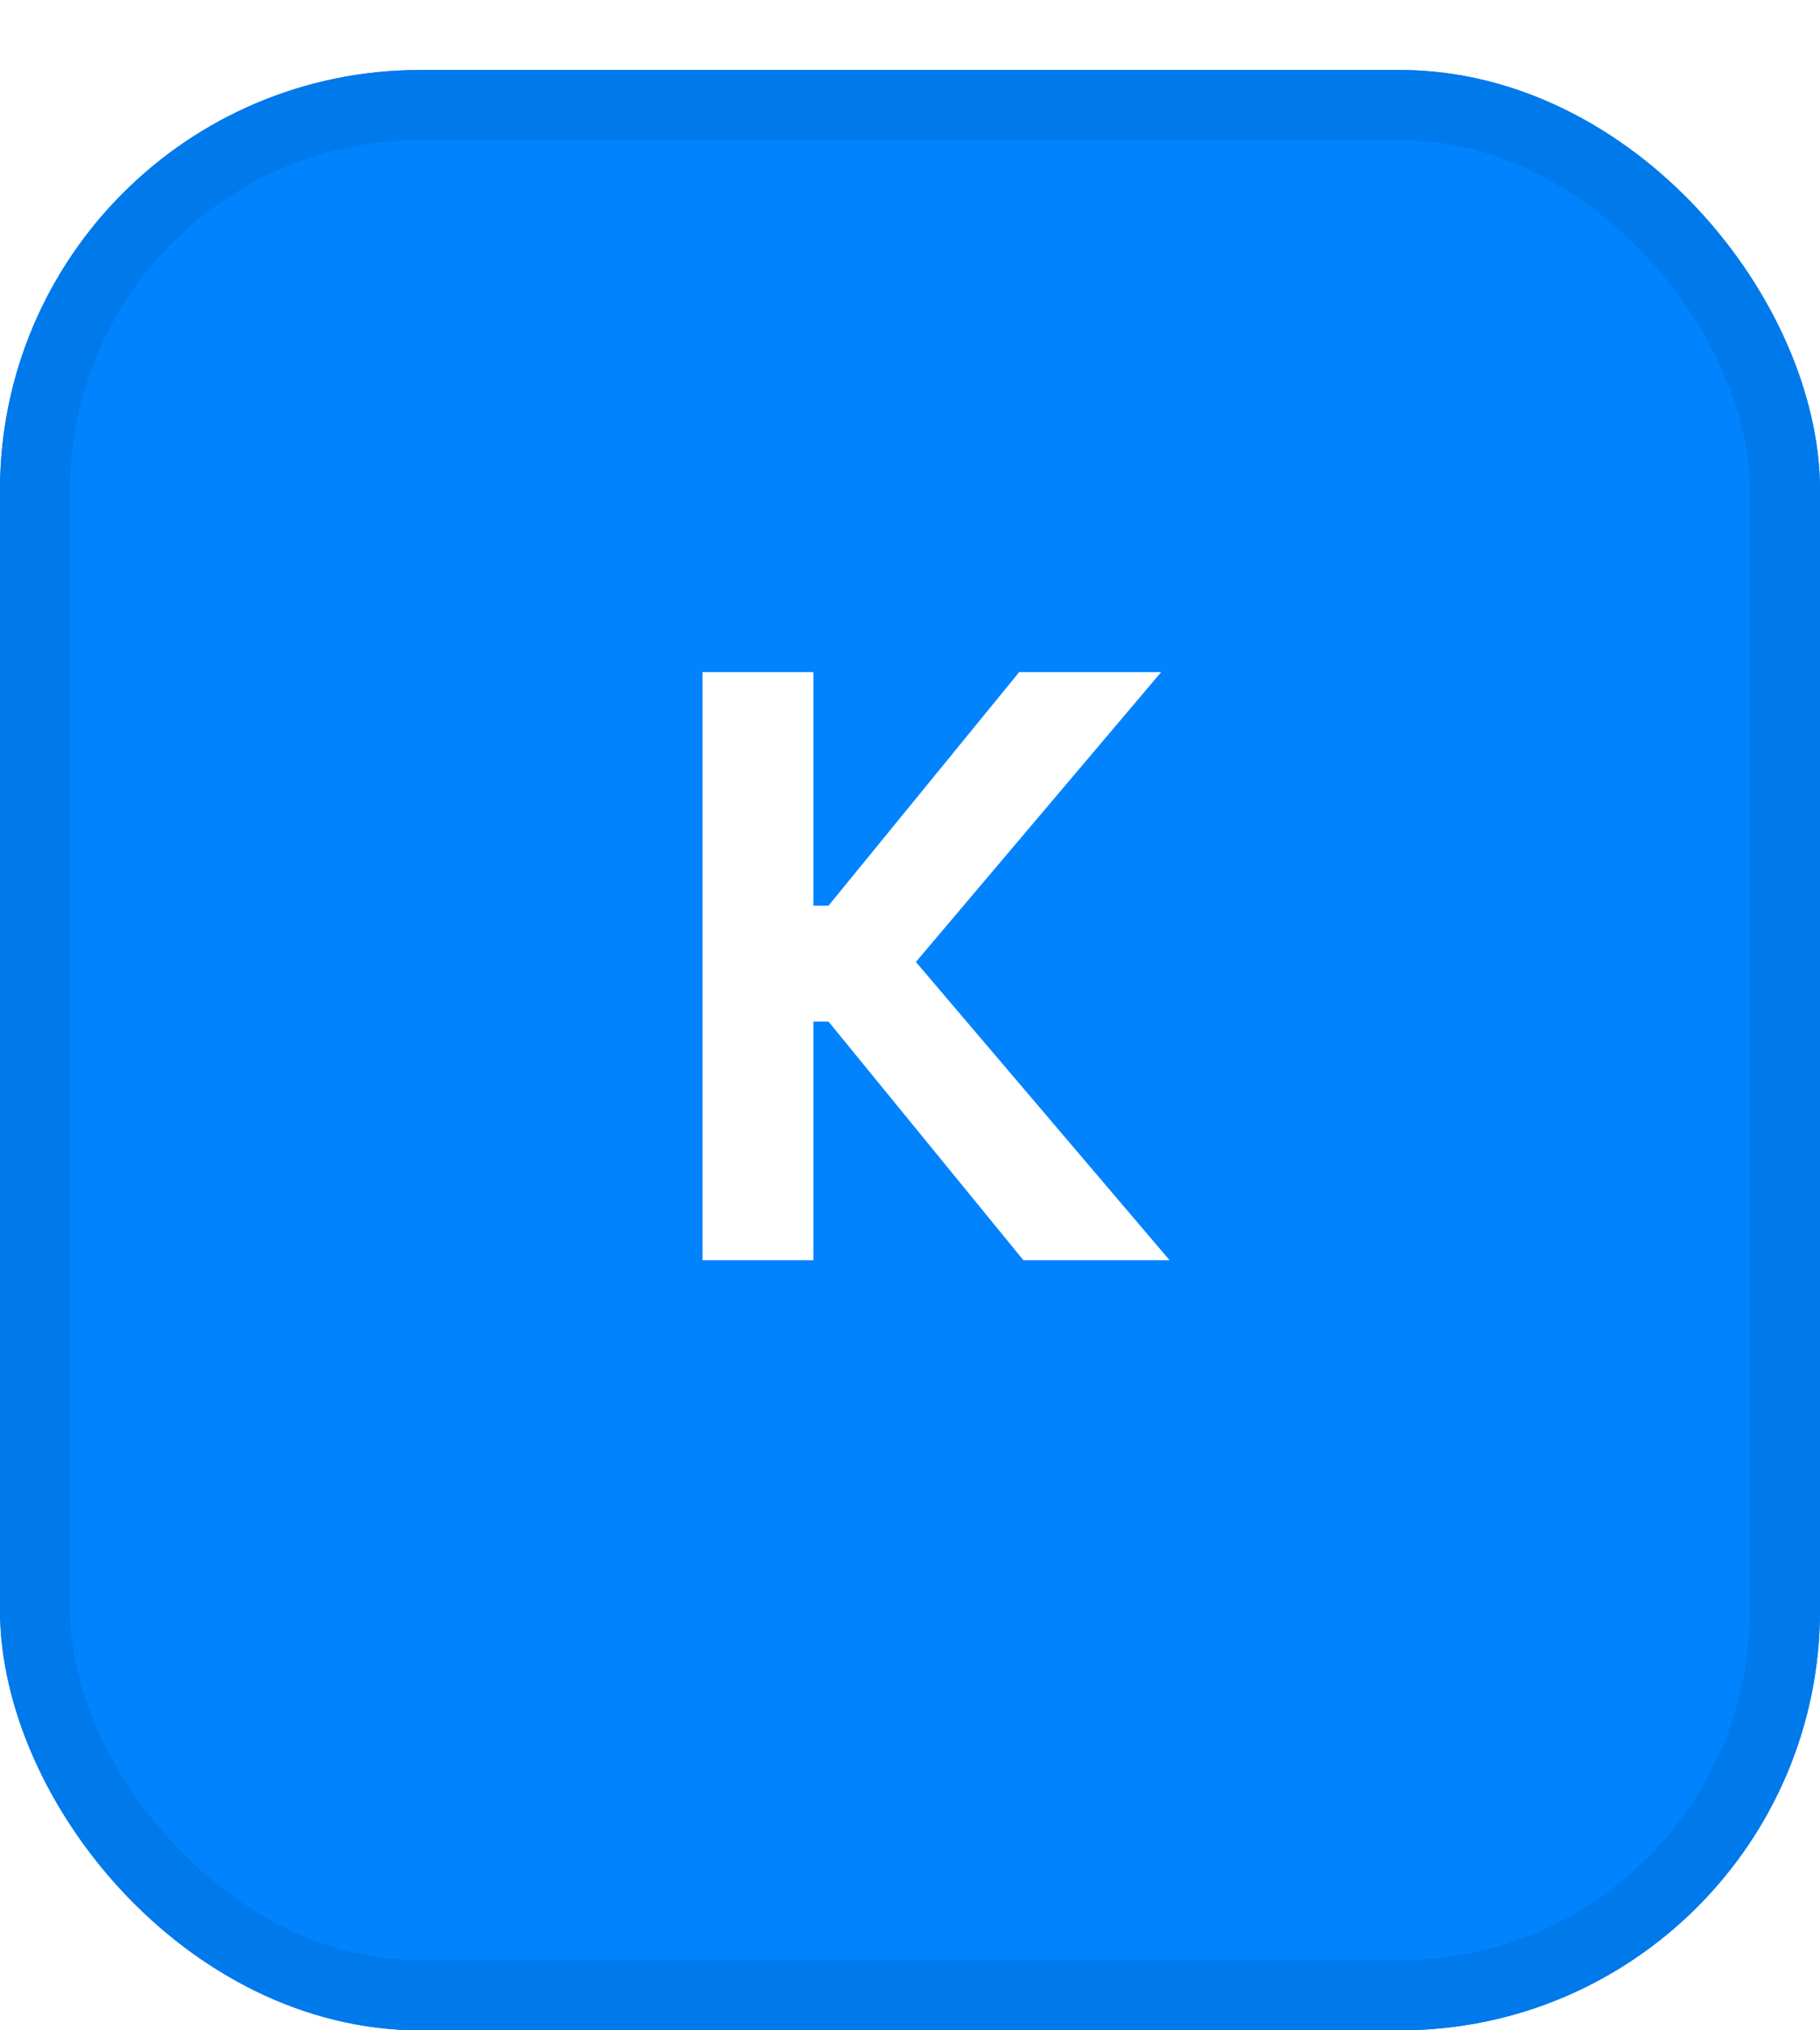 <?xml version="1.0" encoding="UTF-8"?> <svg xmlns="http://www.w3.org/2000/svg" width="26" height="29" viewBox="0 0 26 29" fill="none"> <g filter="url(#filter0_d_258_5)"> <rect width="26" height="28" rx="6" fill="#0183FE"></rect> <rect x="0.5" y="0.5" width="25" height="27" rx="5.5" stroke="#0079EB"></rect> </g> <path d="M10.036 18V9.6H11.62V12.936H11.836L14.56 9.6H16.588L13.084 13.74L16.708 18H14.62L11.836 14.592H11.62V18H10.036Z" fill="white"></path> <defs> <filter id="filter0_d_258_5" x="0" y="0" width="26" height="29" filterUnits="userSpaceOnUse" color-interpolation-filters="sRGB"> <feFlood flood-opacity="0" result="BackgroundImageFix"></feFlood> <feColorMatrix in="SourceAlpha" type="matrix" values="0 0 0 0 0 0 0 0 0 0 0 0 0 0 0 0 0 0 127 0" result="hardAlpha"></feColorMatrix> <feOffset dy="1"></feOffset> <feColorMatrix type="matrix" values="0 0 0 0 0 0 0 0 0 0 0 0 0 0 0 0 0 0 0.1 0"></feColorMatrix> <feBlend mode="normal" in2="BackgroundImageFix" result="effect1_dropShadow_258_5"></feBlend> <feBlend mode="normal" in="SourceGraphic" in2="effect1_dropShadow_258_5" result="shape"></feBlend> </filter> </defs> </svg> 